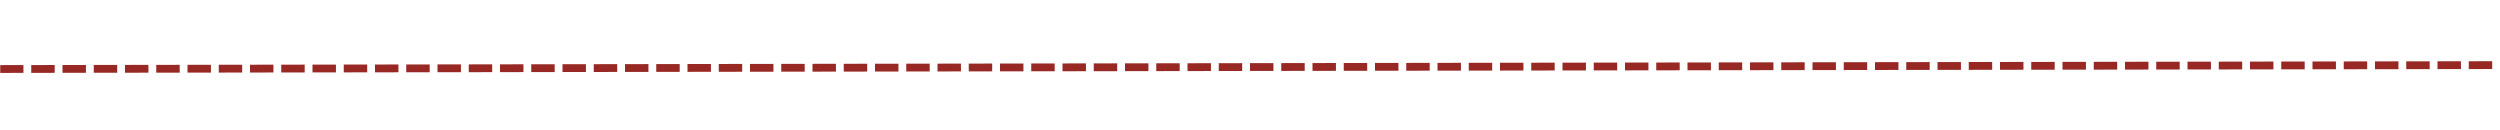 <svg xmlns="http://www.w3.org/2000/svg" xmlns:xlink="http://www.w3.org/1999/xlink" width="1920" zoomAndPan="magnify" viewBox="0 0 1440 75" height="100" preserveAspectRatio="xMidYMid meet" version="1.0"><defs><filter x="0%" y="0%" width="100%" height="100%" id="7c96b50997"><feColorMatrix values="0 0 0 0 1 0 0 0 0 1 0 0 0 0 1 0 0 0 1 0" color-interpolation-filters="sRGB"/></filter><mask id="e369ff10b7"><g filter="url(#7c96b50997)"><rect x="-144" width="1728" fill="#000000" y="-7.5" height="90" fill-opacity="0.97"/></g></mask><clipPath id="24d7c800fb"><path d="M 0 7 L 1440 7 L 1440 14 L 0 14 Z M 0 7 " clip-rule="nonzero"/></clipPath><clipPath id="28496c299b"><rect x="0" width="1440" y="0" height="21"/></clipPath></defs><g mask="url(#e369ff10b7)"><g transform="matrix(1, 0, 0, 1, 0, 28)"><g clip-path="url(#28496c299b)"><g clip-path="url(#24d7c800fb)"><path fill="#94221e" d="M -0.004 9.5 L 13.496 9.48 L 13.504 13.98 L 0.004 14 M 17.996 9.473 L 31.496 9.449 L 31.504 13.949 L 18.004 13.973 M 35.996 9.445 L 49.496 9.422 L 49.504 13.922 L 36.004 13.945 M 53.996 9.414 L 67.496 9.395 L 67.504 13.895 L 54.004 13.914 M 71.996 9.387 L 85.496 9.367 L 85.504 13.867 L 72.004 13.887 M 89.996 9.359 L 103.496 9.34 L 103.504 13.84 L 90.004 13.859 M 107.996 9.332 L 121.496 9.309 L 121.504 13.809 L 108.004 13.832 M 125.996 9.305 L 139.496 9.281 L 139.504 13.781 L 126.004 13.805 M 143.996 9.273 L 157.496 9.254 L 157.504 13.754 L 144.004 13.773 M 161.996 9.246 L 175.496 9.227 L 175.504 13.727 L 162.004 13.746 M 179.996 9.219 L 193.496 9.199 L 193.504 13.699 L 180.004 13.719 M 197.996 9.191 L 211.496 9.168 L 211.504 13.668 L 198.004 13.691 M 215.996 9.164 L 229.496 9.141 L 229.504 13.641 L 216.004 13.664 M 233.996 9.133 L 247.496 9.113 L 247.504 13.613 L 234.004 13.633 M 251.996 9.105 L 265.496 9.086 L 265.504 13.586 L 252.004 13.605 M 269.996 9.078 L 283.496 9.059 L 283.504 13.559 L 270.004 13.578 M 287.996 9.051 L 301.496 9.027 L 301.504 13.527 L 288.004 13.551 M 305.996 9.023 L 319.496 9 L 319.504 13.5 L 306.004 13.523 M 323.996 8.992 L 337.496 8.973 L 337.504 13.473 L 324.004 13.492 M 341.996 8.965 L 355.496 8.945 L 355.504 13.445 L 342.004 13.465 M 359.996 8.938 L 373.496 8.918 L 373.504 13.418 L 360.004 13.438 M 377.996 8.91 L 391.496 8.887 L 391.504 13.387 L 378.004 13.41 M 395.996 8.883 L 409.496 8.859 L 409.504 13.359 L 396.004 13.383 M 413.996 8.852 L 427.496 8.832 L 427.504 13.332 L 414.004 13.352 M 431.996 8.824 L 445.496 8.805 L 445.504 13.305 L 432.004 13.324 M 449.996 8.797 L 463.496 8.777 L 463.504 13.277 L 450.004 13.297 M 467.996 8.77 L 481.496 8.746 L 481.504 13.246 L 468.004 13.27 M 485.996 8.742 L 499.496 8.719 L 499.504 13.219 L 486.004 13.242 M 503.996 8.711 L 517.496 8.691 L 517.504 13.191 L 504.004 13.211 M 521.996 8.684 L 535.496 8.664 L 535.504 13.164 L 522.004 13.184 M 539.996 8.656 L 553.496 8.637 L 553.504 13.137 L 540.004 13.156 M 557.996 8.629 L 571.496 8.605 L 571.504 13.105 L 558.004 13.129 M 575.996 8.602 L 589.496 8.578 L 589.504 13.078 L 576.004 13.102 M 593.996 8.57 L 607.496 8.551 L 607.504 13.051 L 594.004 13.07 M 611.996 8.543 L 625.496 8.523 L 625.504 13.023 L 612.004 13.043 M 629.996 8.516 L 643.496 8.496 L 643.504 12.996 L 630.004 13.016 M 647.996 8.488 L 661.496 8.465 L 661.504 12.965 L 648.004 12.988 M 665.996 8.461 L 679.496 8.438 L 679.504 12.938 L 666.004 12.961 M 683.996 8.43 L 697.496 8.41 L 697.504 12.91 L 684.004 12.93 M 701.996 8.402 L 715.496 8.383 L 715.504 12.883 L 702.004 12.902 M 719.996 8.375 L 733.496 8.355 L 733.504 12.855 L 720.004 12.875 M 737.996 8.348 L 751.496 8.324 L 751.504 12.824 L 738.004 12.848 M 755.996 8.32 L 769.496 8.297 L 769.504 12.797 L 756.004 12.82 M 773.996 8.289 L 787.496 8.27 L 787.504 12.77 L 774.004 12.789 M 791.996 8.262 L 805.496 8.242 L 805.504 12.742 L 792.004 12.762 M 809.996 8.234 L 823.496 8.215 L 823.504 12.715 L 810.004 12.734 M 827.996 8.207 L 841.496 8.184 L 841.504 12.684 L 828.004 12.707 M 845.996 8.18 L 859.496 8.156 L 859.504 12.656 L 846.004 12.68 M 863.996 8.148 L 877.496 8.129 L 877.504 12.629 L 864.004 12.648 M 881.996 8.121 L 895.496 8.102 L 895.504 12.602 L 882.004 12.621 M 899.996 8.094 L 913.496 8.074 L 913.504 12.574 L 900.004 12.594 M 917.996 8.066 L 931.496 8.043 L 931.504 12.543 L 918.004 12.566 M 935.996 8.039 L 949.496 8.016 L 949.504 12.516 L 936.004 12.539 M 953.996 8.008 L 967.496 7.988 L 967.504 12.488 L 954.004 12.508 M 971.996 7.98 L 985.496 7.961 L 985.504 12.461 L 972.004 12.48 M 989.996 7.953 L 1003.496 7.934 L 1003.504 12.434 L 990.004 12.453 M 1007.996 7.926 L 1021.496 7.902 L 1021.504 12.402 L 1008.004 12.426 M 1025.996 7.898 L 1039.496 7.875 L 1039.504 12.375 L 1026.004 12.398 M 1043.996 7.867 L 1057.496 7.848 L 1057.504 12.348 L 1044.004 12.367 M 1061.996 7.84 L 1075.496 7.82 L 1075.504 12.32 L 1062.004 12.34 M 1079.996 7.812 L 1093.496 7.793 L 1093.504 12.293 L 1080.004 12.312 M 1097.996 7.785 L 1111.496 7.762 L 1111.504 12.262 L 1098.004 12.285 M 1115.996 7.758 L 1129.496 7.734 L 1129.504 12.234 L 1116.004 12.258 M 1133.996 7.727 L 1147.496 7.707 L 1147.504 12.207 L 1134.004 12.227 M 1151.996 7.699 L 1165.496 7.68 L 1165.504 12.18 L 1152.004 12.199 M 1169.996 7.672 L 1183.496 7.652 L 1183.504 12.152 L 1170.004 12.172 M 1187.996 7.645 L 1201.496 7.621 L 1201.504 12.121 L 1188.004 12.145 M 1205.996 7.617 L 1219.496 7.594 L 1219.504 12.094 L 1206.004 12.117 M 1223.996 7.586 L 1237.496 7.566 L 1237.504 12.066 L 1224.004 12.086 M 1241.996 7.559 L 1255.496 7.539 L 1255.504 12.039 L 1242.004 12.059 M 1259.996 7.531 L 1273.496 7.512 L 1273.504 12.012 L 1260.004 12.031 M 1277.996 7.504 L 1291.496 7.48 L 1291.504 11.98 L 1278.004 12.004 M 1295.996 7.477 L 1309.496 7.453 L 1309.504 11.953 L 1296.004 11.977 M 1313.996 7.445 L 1327.496 7.426 L 1327.504 11.926 L 1314.004 11.945 M 1331.996 7.418 L 1345.496 7.398 L 1345.504 11.898 L 1332.004 11.918 M 1349.996 7.391 L 1363.496 7.371 L 1363.504 11.871 L 1350.004 11.891 M 1367.996 7.363 L 1381.496 7.34 L 1381.504 11.84 L 1368.004 11.863 M 1385.996 7.336 L 1399.496 7.312 L 1399.504 11.812 L 1386.004 11.836 M 1403.996 7.305 L 1417.496 7.285 L 1417.504 11.785 L 1404.004 11.805 M 1421.996 7.277 L 1435.496 7.258 L 1435.504 11.758 L 1422.004 11.777 M 1439.996 7.25 L 1440.004 11.75 " fill-opacity="1" fill-rule="nonzero"/></g></g></g></g></svg>